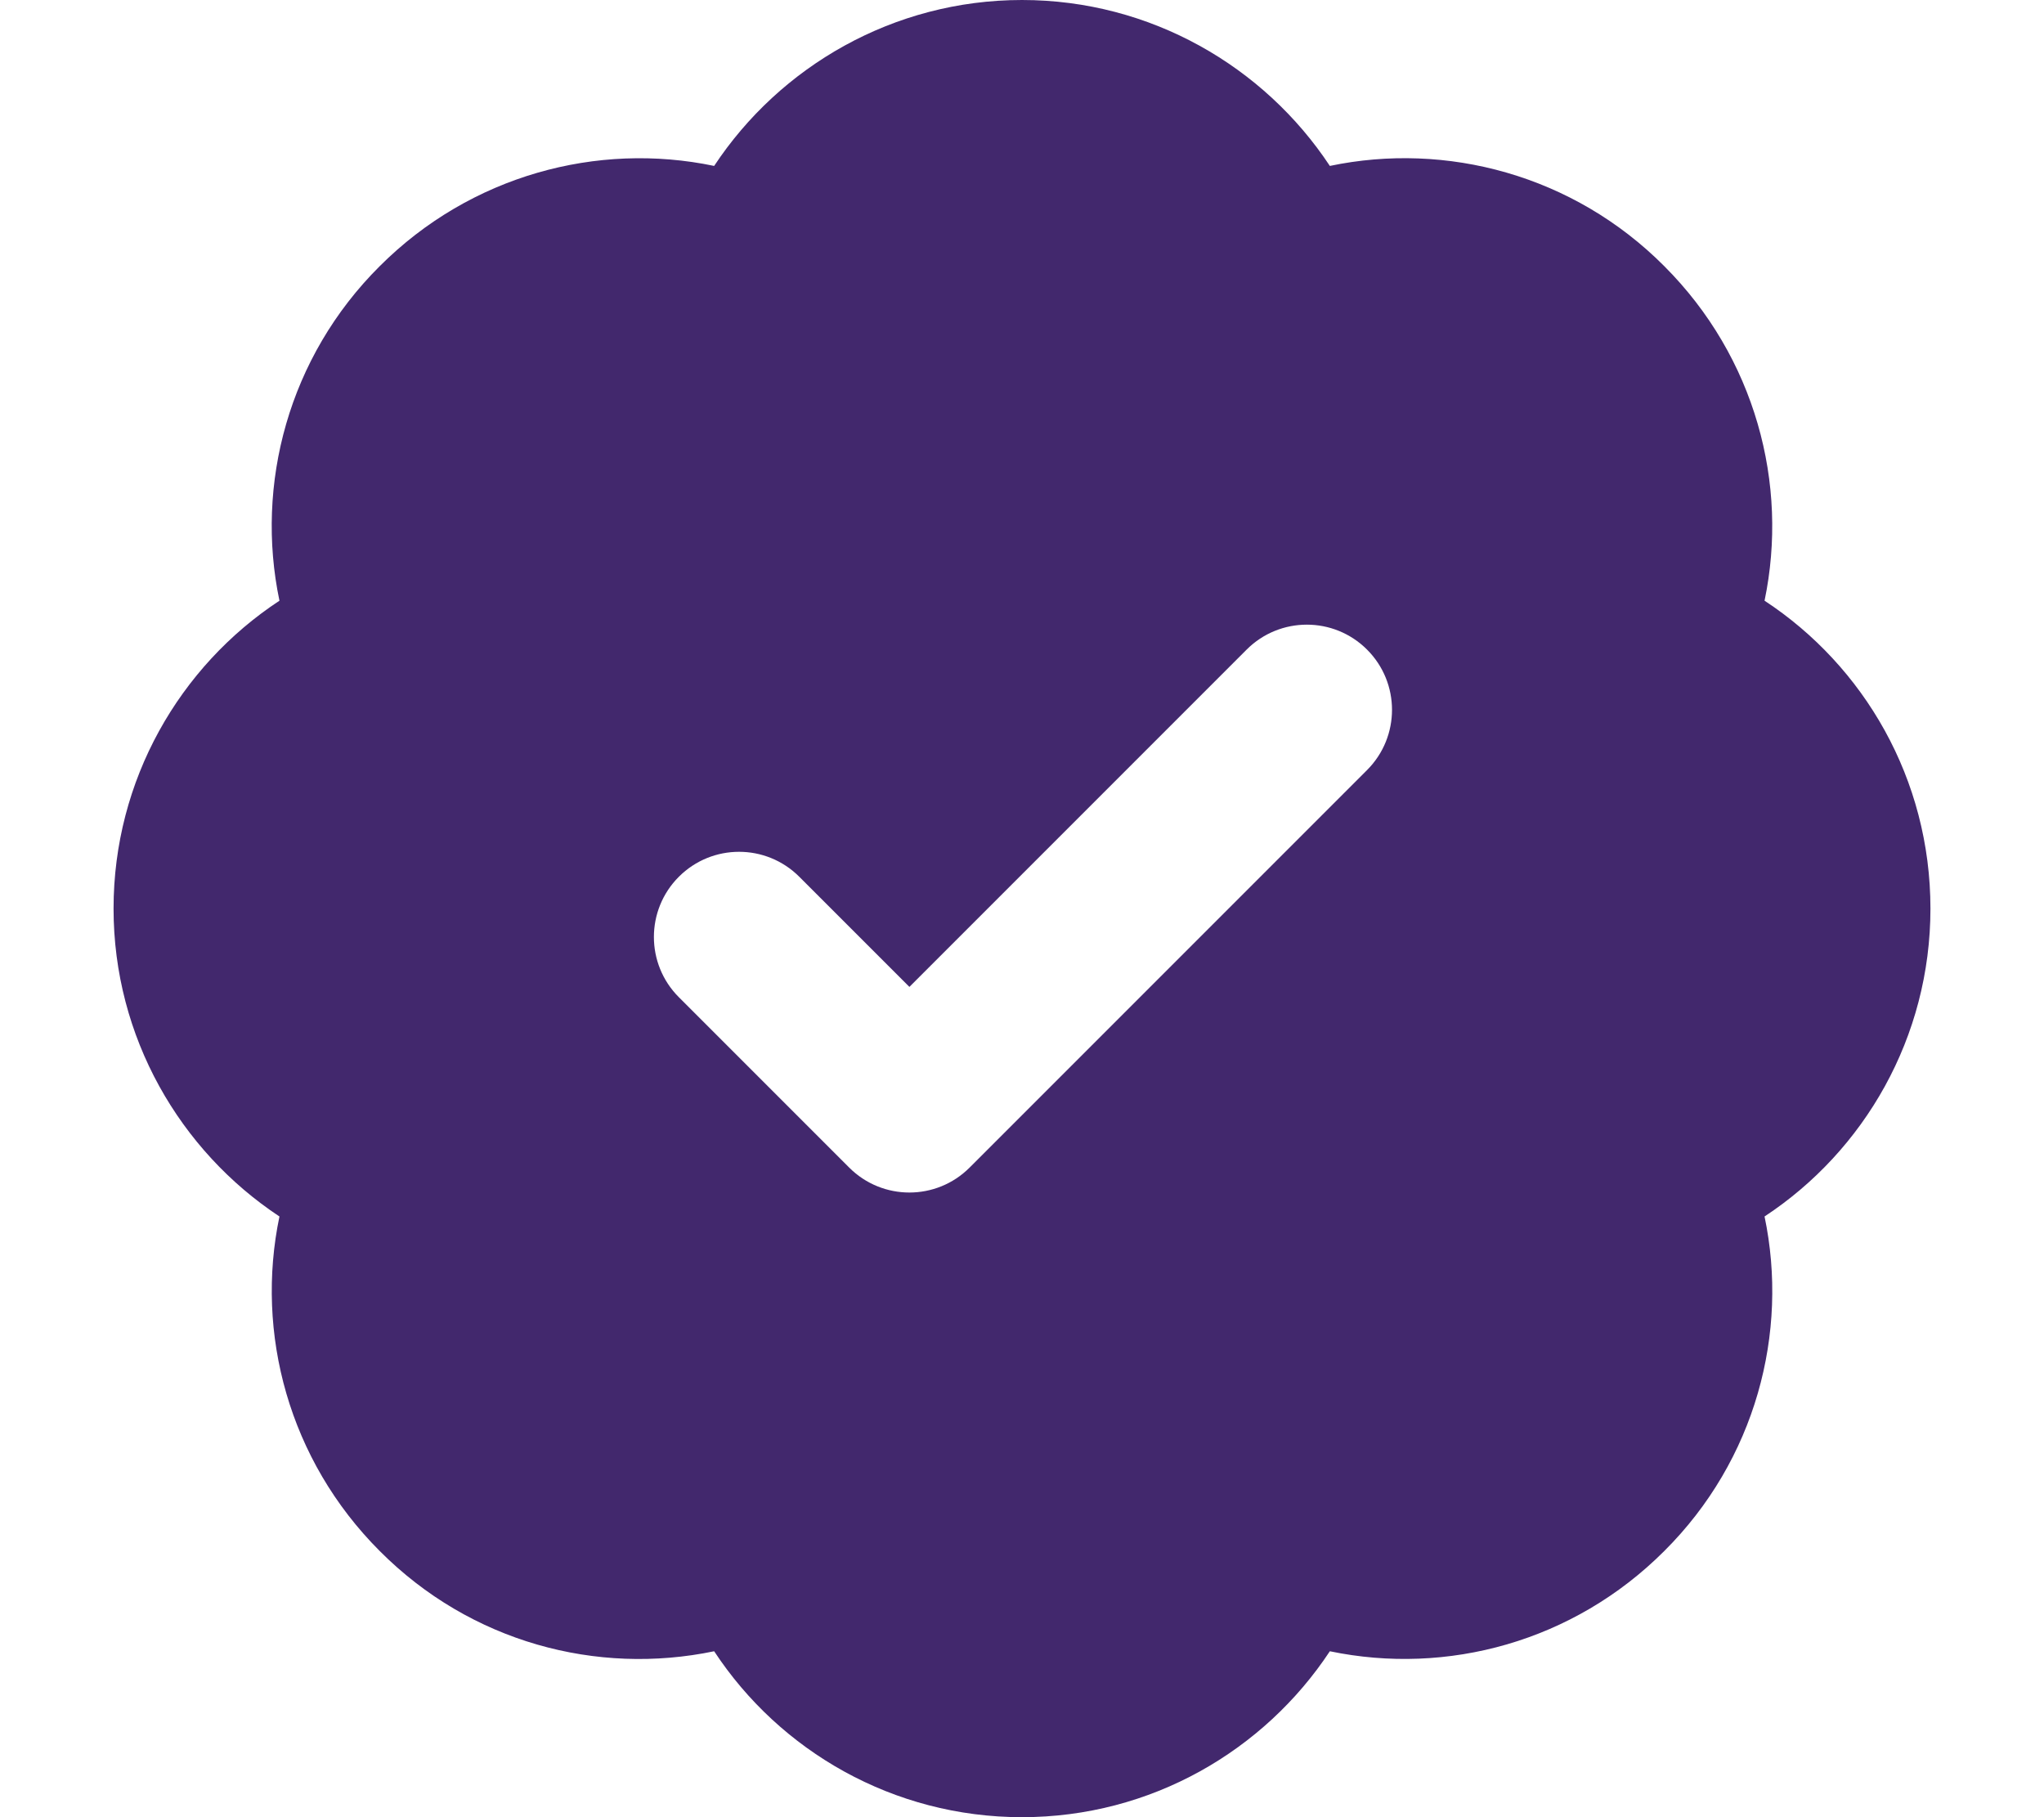 <svg fill="#42286d" viewBox="0 0 576 512" xmlns="http://www.w3.org/2000/svg"><path d="M544 256C544 219.5 525.25 187.625 497.25 169.25 504.125 136.375 494.625 100.625 469 75 443.375 49.25 407.5 39.875 374.75 46.75 356.25 18.75 324.25 0 288 0S219.75 18.75 201.25 46.75C168.375 39.875 132.625 49.375 107 75 81.25 100.625 71.875 136.5 78.75 169.25 50.625 187.75 32 219.75 32 256S50.75 324.25 78.75 342.75C71.875 375.625 81.375 411.375 107 437 132.625 462.75 168.25 472.125 201.25 465.25 219.75 493.375 251.75 512 288 512 324.375 512 356.25 493.25 374.75 465.25 407.75 472.125 443.375 462.625 469 437 494.75 411.375 504.125 375.5 497.25 342.75 525.375 324.25 544 292.25 544 256ZM385.238 216.969 273.238 328.969C268.551 333.656 262.41 336 256.27 336S243.988 333.656 239.301 328.969L191.301 280.969C181.926 271.594 181.926 256.406 191.301 247.031S215.863 237.656 225.238 247.031L256.27 278.062 351.301 183.031C360.676 173.656 375.863 173.656 385.238 183.031S394.613 207.594 385.238 216.969Z"/></svg>